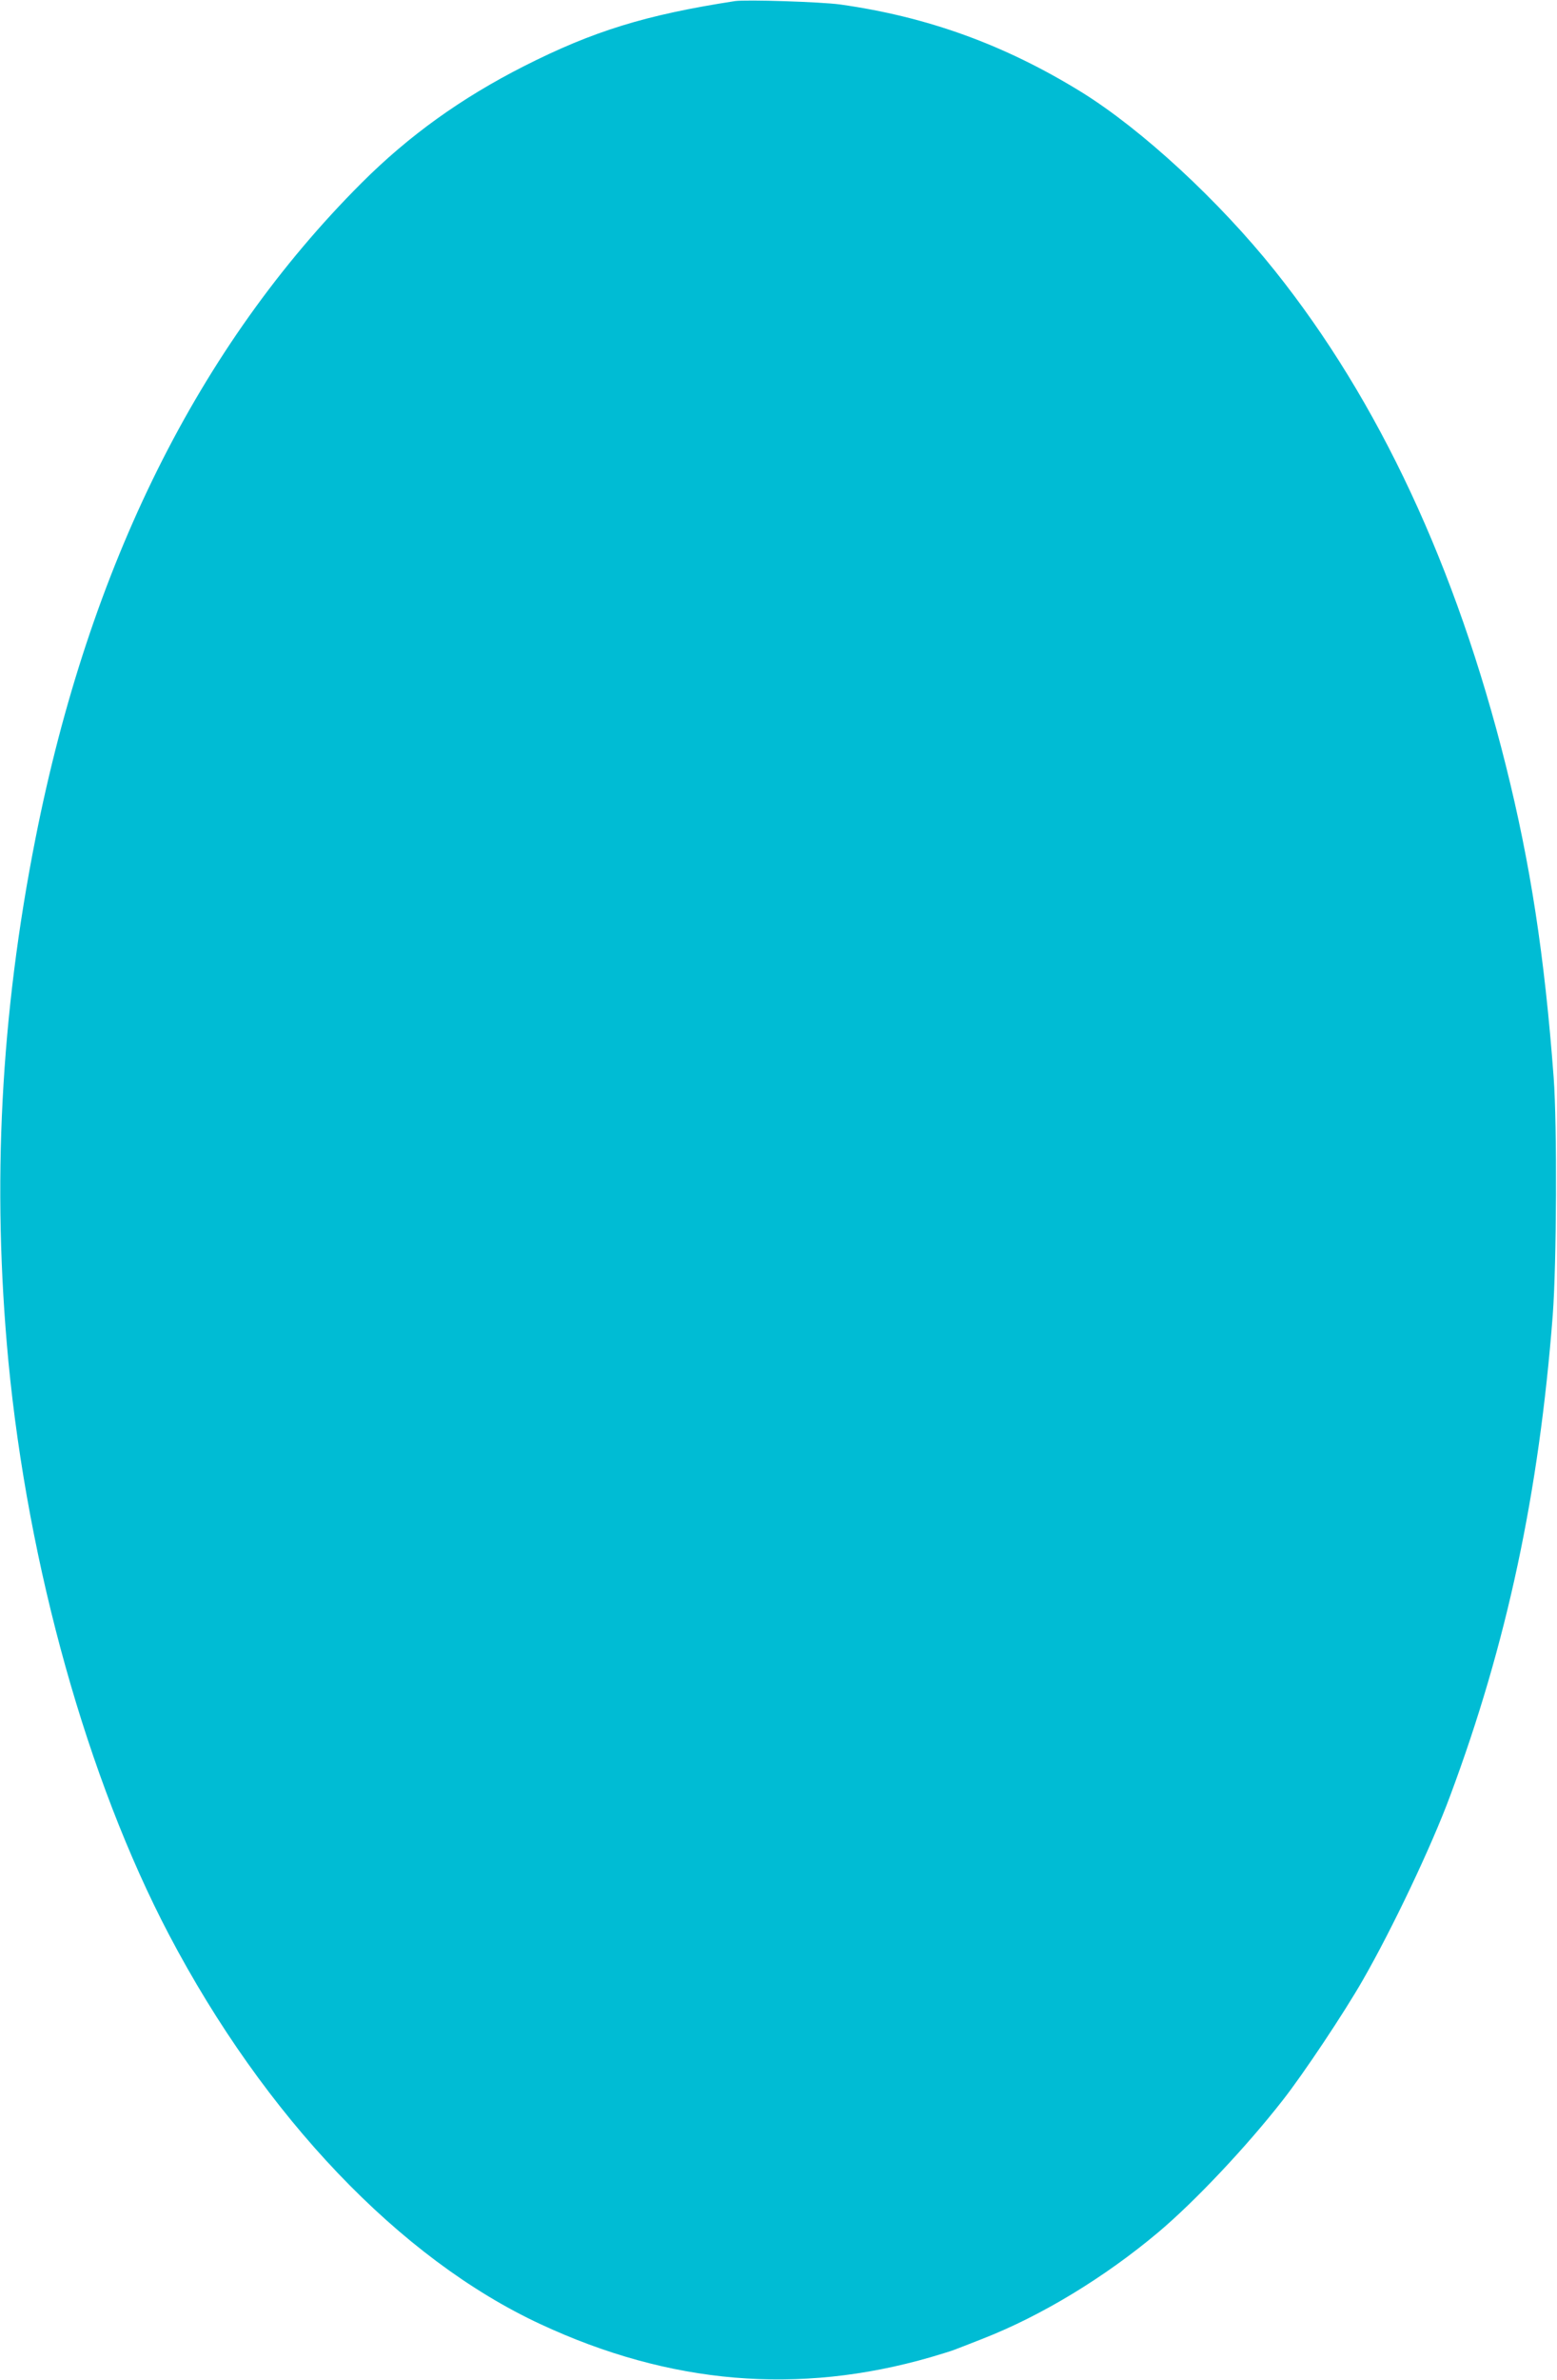<?xml version="1.0" standalone="no"?>
<!DOCTYPE svg PUBLIC "-//W3C//DTD SVG 20010904//EN"
 "http://www.w3.org/TR/2001/REC-SVG-20010904/DTD/svg10.dtd">
<svg version="1.0" xmlns="http://www.w3.org/2000/svg"
 width="838pt" height="1280pt" viewBox="0 0 838 1280"
 preserveAspectRatio="xMidYMid meet">
<g transform="translate(0,1280) scale(0.1,-0.1)"
fill="#00bcd4" stroke="none">
<path d="M3955 12794 c-480 -74 -762 -161 -1135 -350 -337 -171 -619 -373
-875 -629 -876 -876 -1464 -2057 -1754 -3525 -188 -950 -235 -1865 -146 -2810
106 -1106 426 -2250 864 -3085 515 -980 1244 -1745 2000 -2096 696 -324 1388
-383 2099 -178 57 17 113 34 125 39 12 4 83 32 157 61 317 124 656 330 945
573 196 165 476 462 670 711 110 140 330 470 430 645 157 273 370 720 470 991
305 817 478 1627 552 2584 21 276 24 1025 5 1280 -49 654 -125 1149 -258 1680
-267 1067 -683 1958 -1242 2658 -301 377 -716 760 -1042 962 -412 254 -828
405 -1299 471 -104 14 -506 27 -566 18z"/>
</g>
</svg>

